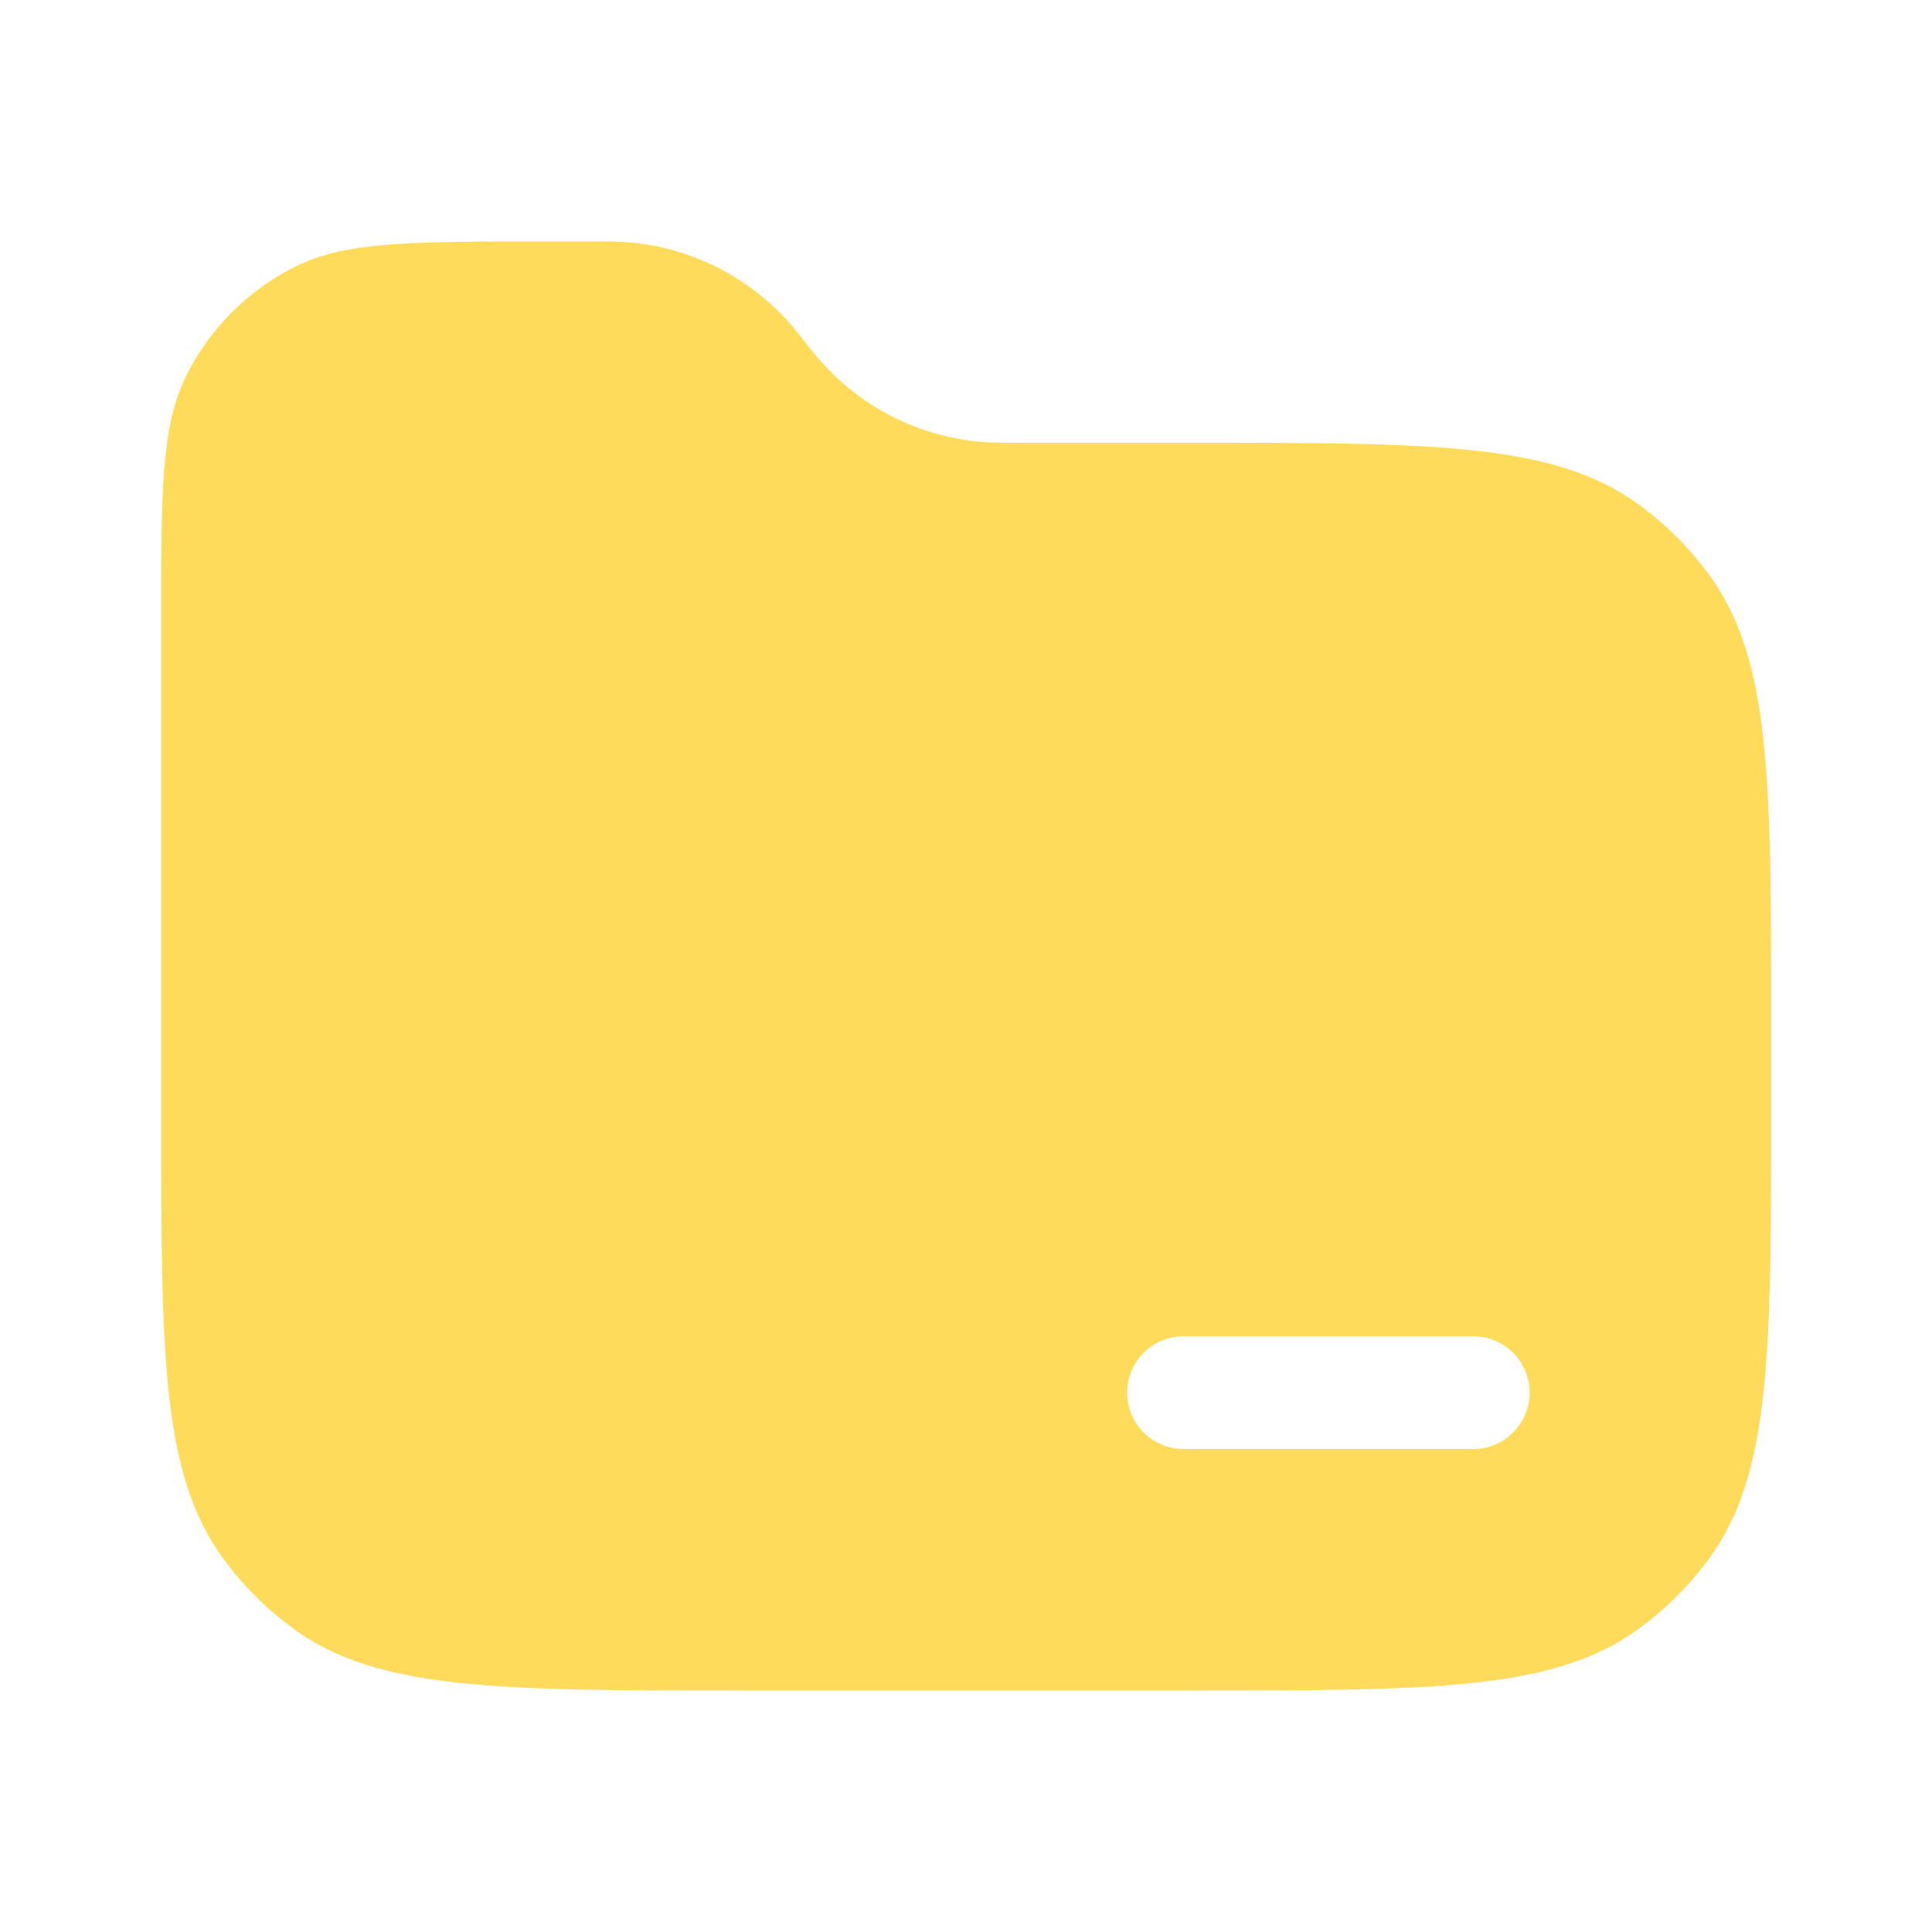 <svg width="34" height="34" viewBox="0 0 34 34" fill="none" xmlns="http://www.w3.org/2000/svg">
<path fill-rule="evenodd" clip-rule="evenodd" d="M3.263 6.643C2.836 7.522 2.836 8.664 2.836 10.948V19.55C2.836 23.8 2.836 25.925 3.918 27.414C4.268 27.895 4.691 28.318 5.172 28.668C6.661 29.75 8.786 29.75 13.036 29.75H20.969C25.219 29.75 27.344 29.75 28.833 28.668C29.314 28.318 29.737 27.895 30.087 27.414C31.169 25.925 31.169 23.8 31.169 19.55V17.992C31.169 13.742 31.169 11.617 30.087 10.128C29.737 9.646 29.314 9.223 28.833 8.874C27.344 7.792 25.219 7.792 20.969 7.792H17.854C17.634 7.792 17.524 7.792 17.419 7.786C16.276 7.73 15.203 7.215 14.445 6.357C14.375 6.279 14.307 6.193 14.169 6.021L14.169 6.021C14.032 5.849 13.963 5.763 13.894 5.684C13.135 4.827 12.063 4.312 10.92 4.255C10.815 4.25 10.705 4.25 10.485 4.25H9.534C7.25 4.25 6.108 4.25 5.228 4.677C4.372 5.094 3.68 5.786 3.263 6.643ZM20.828 23.517C20.28 23.517 19.836 23.961 19.836 24.508C19.836 25.056 20.28 25.5 20.828 25.5H25.928C26.475 25.5 26.919 25.056 26.919 24.508C26.919 23.961 26.475 23.517 25.928 23.517H20.828Z" fill="#FFDB5C"/>
</svg>

